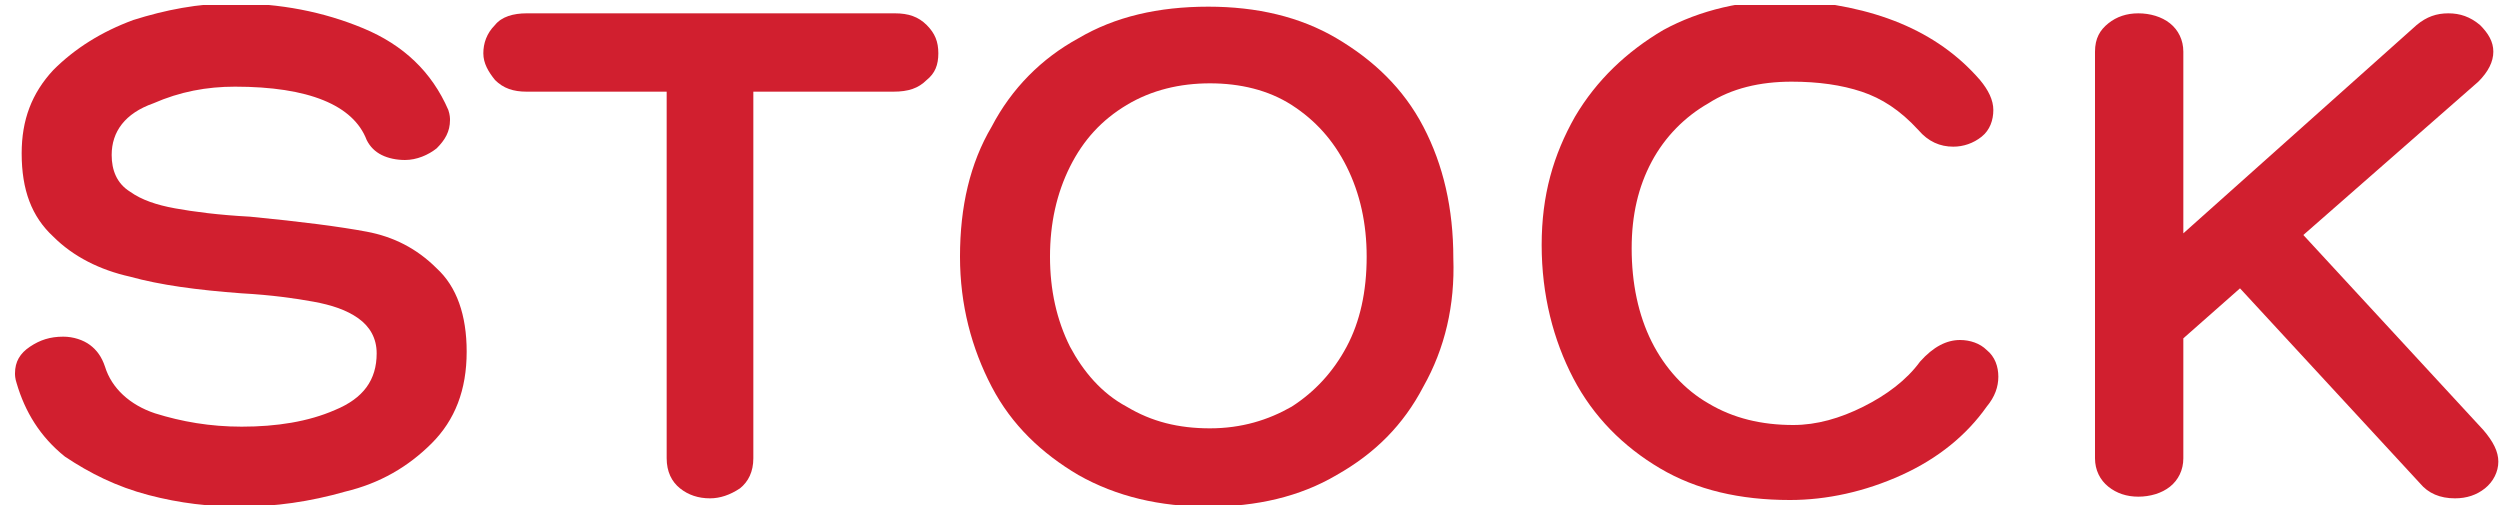 <?xml version="1.0" encoding="utf-8"?>
<!-- Generator: Adobe Illustrator 21.0.0, SVG Export Plug-In . SVG Version: 6.00 Build 0)  -->
<svg version="1.1" id="Capa_1" xmlns="http://www.w3.org/2000/svg" xmlns:xlink="http://www.w3.org/1999/xlink" x="0px" y="0px"
	 viewBox="0 0 150 31" style="enable-background:new 0 0 150 31;" xml:space="preserve">
<style type="text/css">
	.st0{clip-path:url(#SVGID_2_);}
	.st1{fill:#D11F2F;}
</style>
<g>
	<defs>
		<rect id="SVGID_1_" x="0.9" y="0.3" width="149" height="30"/>
	</defs>
	<clipPath id="SVGID_2_">
		<use xlink:href="#SVGID_1_"  style="overflow:visible;"/>
	</clipPath>
	<g class="st0">
		<path class="st1" d="M0.9,22.4c0-0.7,0.3-1.2,0.9-1.6c0.6-0.4,1.2-0.6,2-0.6c0.6,0,1.2,0.2,1.6,0.5c0.4,0.3,0.7,0.7,0.9,1.3
			c0.4,1.3,1.5,2.3,3,2.8c1.6,0.5,3.3,0.8,5.2,0.8c2.1,0,4-0.3,5.6-1c1.7-0.7,2.5-1.8,2.5-3.4c0-0.9-0.4-1.6-1.1-2.1
			c-0.7-0.5-1.6-0.8-2.7-1c-1.1-0.2-2.5-0.4-4.3-0.5c-2.7-0.2-4.9-0.5-6.7-1c-1.8-0.4-3.4-1.2-4.6-2.4c-1.3-1.2-1.9-2.8-1.9-5
			c0-2,0.6-3.6,1.9-5c1.3-1.3,2.9-2.3,4.8-3c1.9-0.6,3.9-1,6-1c2.8,0,5.4,0.5,7.8,1.5c2.4,1,4.1,2.6,5.1,4.9
			c0.1,0.3,0.1,0.5,0.1,0.6c0,0.7-0.3,1.2-0.8,1.7c-0.5,0.4-1.2,0.7-1.9,0.7c-0.5,0-1-0.1-1.4-0.3c-0.4-0.2-0.7-0.5-0.9-0.9
			c-0.8-2.1-3.5-3.2-7.9-3.2c-1.7,0-3.3,0.3-4.9,1C7.5,6.8,6.7,7.9,6.7,9.3c0,0.9,0.3,1.7,1.1,2.2c0.7,0.5,1.6,0.8,2.7,1
			c1.1,0.2,2.6,0.4,4.5,0.5c3.1,0.3,5.4,0.6,7,0.9c1.6,0.3,3,1,4.2,2.2c1.2,1.1,1.8,2.8,1.8,5c0,2.3-0.7,4.1-2.1,5.5
			c-1.4,1.4-3.1,2.4-5.2,2.9c-2.1,0.6-4.2,0.9-6.3,0.9c-1.8,0-3.6-0.2-5.5-0.7c-1.9-0.5-3.5-1.3-5-2.3C2.4,26.2,1.5,24.7,1,23
			C0.9,22.7,0.9,22.5,0.9,22.4L0.9,22.4z"/>
		<path class="st1" d="M55.6,1.5c0.5,0.5,0.7,1,0.7,1.7s-0.2,1.2-0.7,1.6c-0.5,0.5-1.1,0.7-2,0.7h-8.4l0,22c0,0.8-0.3,1.4-0.8,1.8
			c-0.6,0.4-1.2,0.6-1.8,0.6c-0.7,0-1.3-0.2-1.8-0.6c-0.5-0.4-0.8-1-0.8-1.8V5.5h-8.4c-0.8,0-1.4-0.2-1.9-0.7
			c-0.4-0.5-0.7-1-0.7-1.6c0-0.6,0.2-1.2,0.7-1.7c0.4-0.5,1.1-0.7,1.9-0.7h22.1C54.5,0.8,55.1,1,55.6,1.5z"/>
		<path class="st1" d="M85.4,23.2c-1.2,2.3-2.9,4-5.2,5.3c-2.2,1.3-4.8,1.9-7.7,1.9c-2.9,0-5.5-0.6-7.8-1.9c-2.2-1.3-4-3-5.2-5.3
			c-1.2-2.3-1.9-4.9-1.9-7.8c0-3,0.6-5.6,1.9-7.8c1.2-2.3,3-4.1,5.2-5.3c2.2-1.3,4.8-1.9,7.8-1.9c2.9,0,5.5,0.6,7.7,1.9
			c2.2,1.3,4,3,5.2,5.3c1.2,2.3,1.8,4.9,1.8,7.9C87.3,18.3,86.7,20.9,85.4,23.2L85.4,23.2z M77.5,24.4c1.4-0.9,2.5-2.1,3.3-3.6
			c0.8-1.5,1.2-3.3,1.2-5.4c0-2-0.4-3.8-1.2-5.4c-0.8-1.6-1.9-2.8-3.3-3.7C76.1,5.4,74.4,5,72.6,5s-3.5,0.4-5,1.3
			c-1.5,0.9-2.6,2.1-3.4,3.7c-0.8,1.6-1.2,3.4-1.2,5.4c0,2,0.4,3.8,1.2,5.4c0.8,1.5,1.9,2.8,3.4,3.6c1.5,0.9,3.1,1.3,5,1.3
			S76.1,25.2,77.5,24.4z"/>
		<path class="st1" d="M118.8,4.8c0.5,0.6,0.8,1.2,0.8,1.8c0,0.6-0.2,1.2-0.7,1.6c-0.5,0.4-1.1,0.6-1.7,0.6c-0.8,0-1.5-0.3-2.1-1
			c-1.1-1.2-2.2-1.9-3.4-2.3c-1.2-0.4-2.6-0.6-4.2-0.6c-1.9,0-3.6,0.4-5,1.3c-1.4,0.8-2.6,2-3.4,3.5c-0.8,1.5-1.2,3.2-1.2,5.2
			c0,2.1,0.4,4,1.2,5.6c0.8,1.6,2,2.9,3.4,3.7c1.5,0.9,3.2,1.3,5.1,1.3c1.4,0,2.8-0.4,4.2-1.1c1.4-0.7,2.6-1.6,3.4-2.7
			c0.8-0.9,1.6-1.3,2.4-1.3c0.6,0,1.2,0.2,1.6,0.6c0.5,0.4,0.7,1,0.7,1.6c0,0.6-0.2,1.2-0.7,1.8c-1.2,1.7-2.9,3.1-5.1,4.1
			c-2.2,1-4.5,1.5-6.7,1.5c-3,0-5.6-0.6-7.8-1.9c-2.2-1.3-4-3.1-5.2-5.4c-1.2-2.3-1.9-5-1.9-8c0-3,0.7-5.4,2-7.7
			c1.3-2.2,3.1-3.9,5.3-5.2c2.2-1.2,4.8-1.8,7.6-1.8C112.4,0.3,116.2,1.8,118.8,4.8L118.8,4.8z"/>
		<path class="st1" d="M149.9,27.7c0,0.6-0.3,1.2-0.8,1.6c-0.5,0.4-1.1,0.6-1.8,0.6c-0.9,0-1.6-0.3-2.1-0.9l-10.8-11.7l-3.4,3v7.2
			c0,0.7-0.3,1.3-0.8,1.7c-0.5,0.4-1.2,0.6-1.9,0.6s-1.3-0.2-1.8-0.6c-0.5-0.4-0.8-1-0.8-1.7V3.1c0-0.8,0.3-1.3,0.8-1.7
			c0.5-0.4,1.1-0.6,1.8-0.6c0.7,0,1.4,0.2,1.9,0.6c0.5,0.4,0.8,1,0.8,1.7V14l14-12.5c0.6-0.5,1.2-0.7,1.9-0.7c0.7,0,1.3,0.2,1.9,0.7
			c0.5,0.5,0.8,1,0.8,1.6c0,0.6-0.3,1.2-0.9,1.8l-10.5,9.2L149,25.8C149.6,26.5,149.9,27.1,149.9,27.7L149.9,27.7z"/>
	</g>
</g>
</svg>
